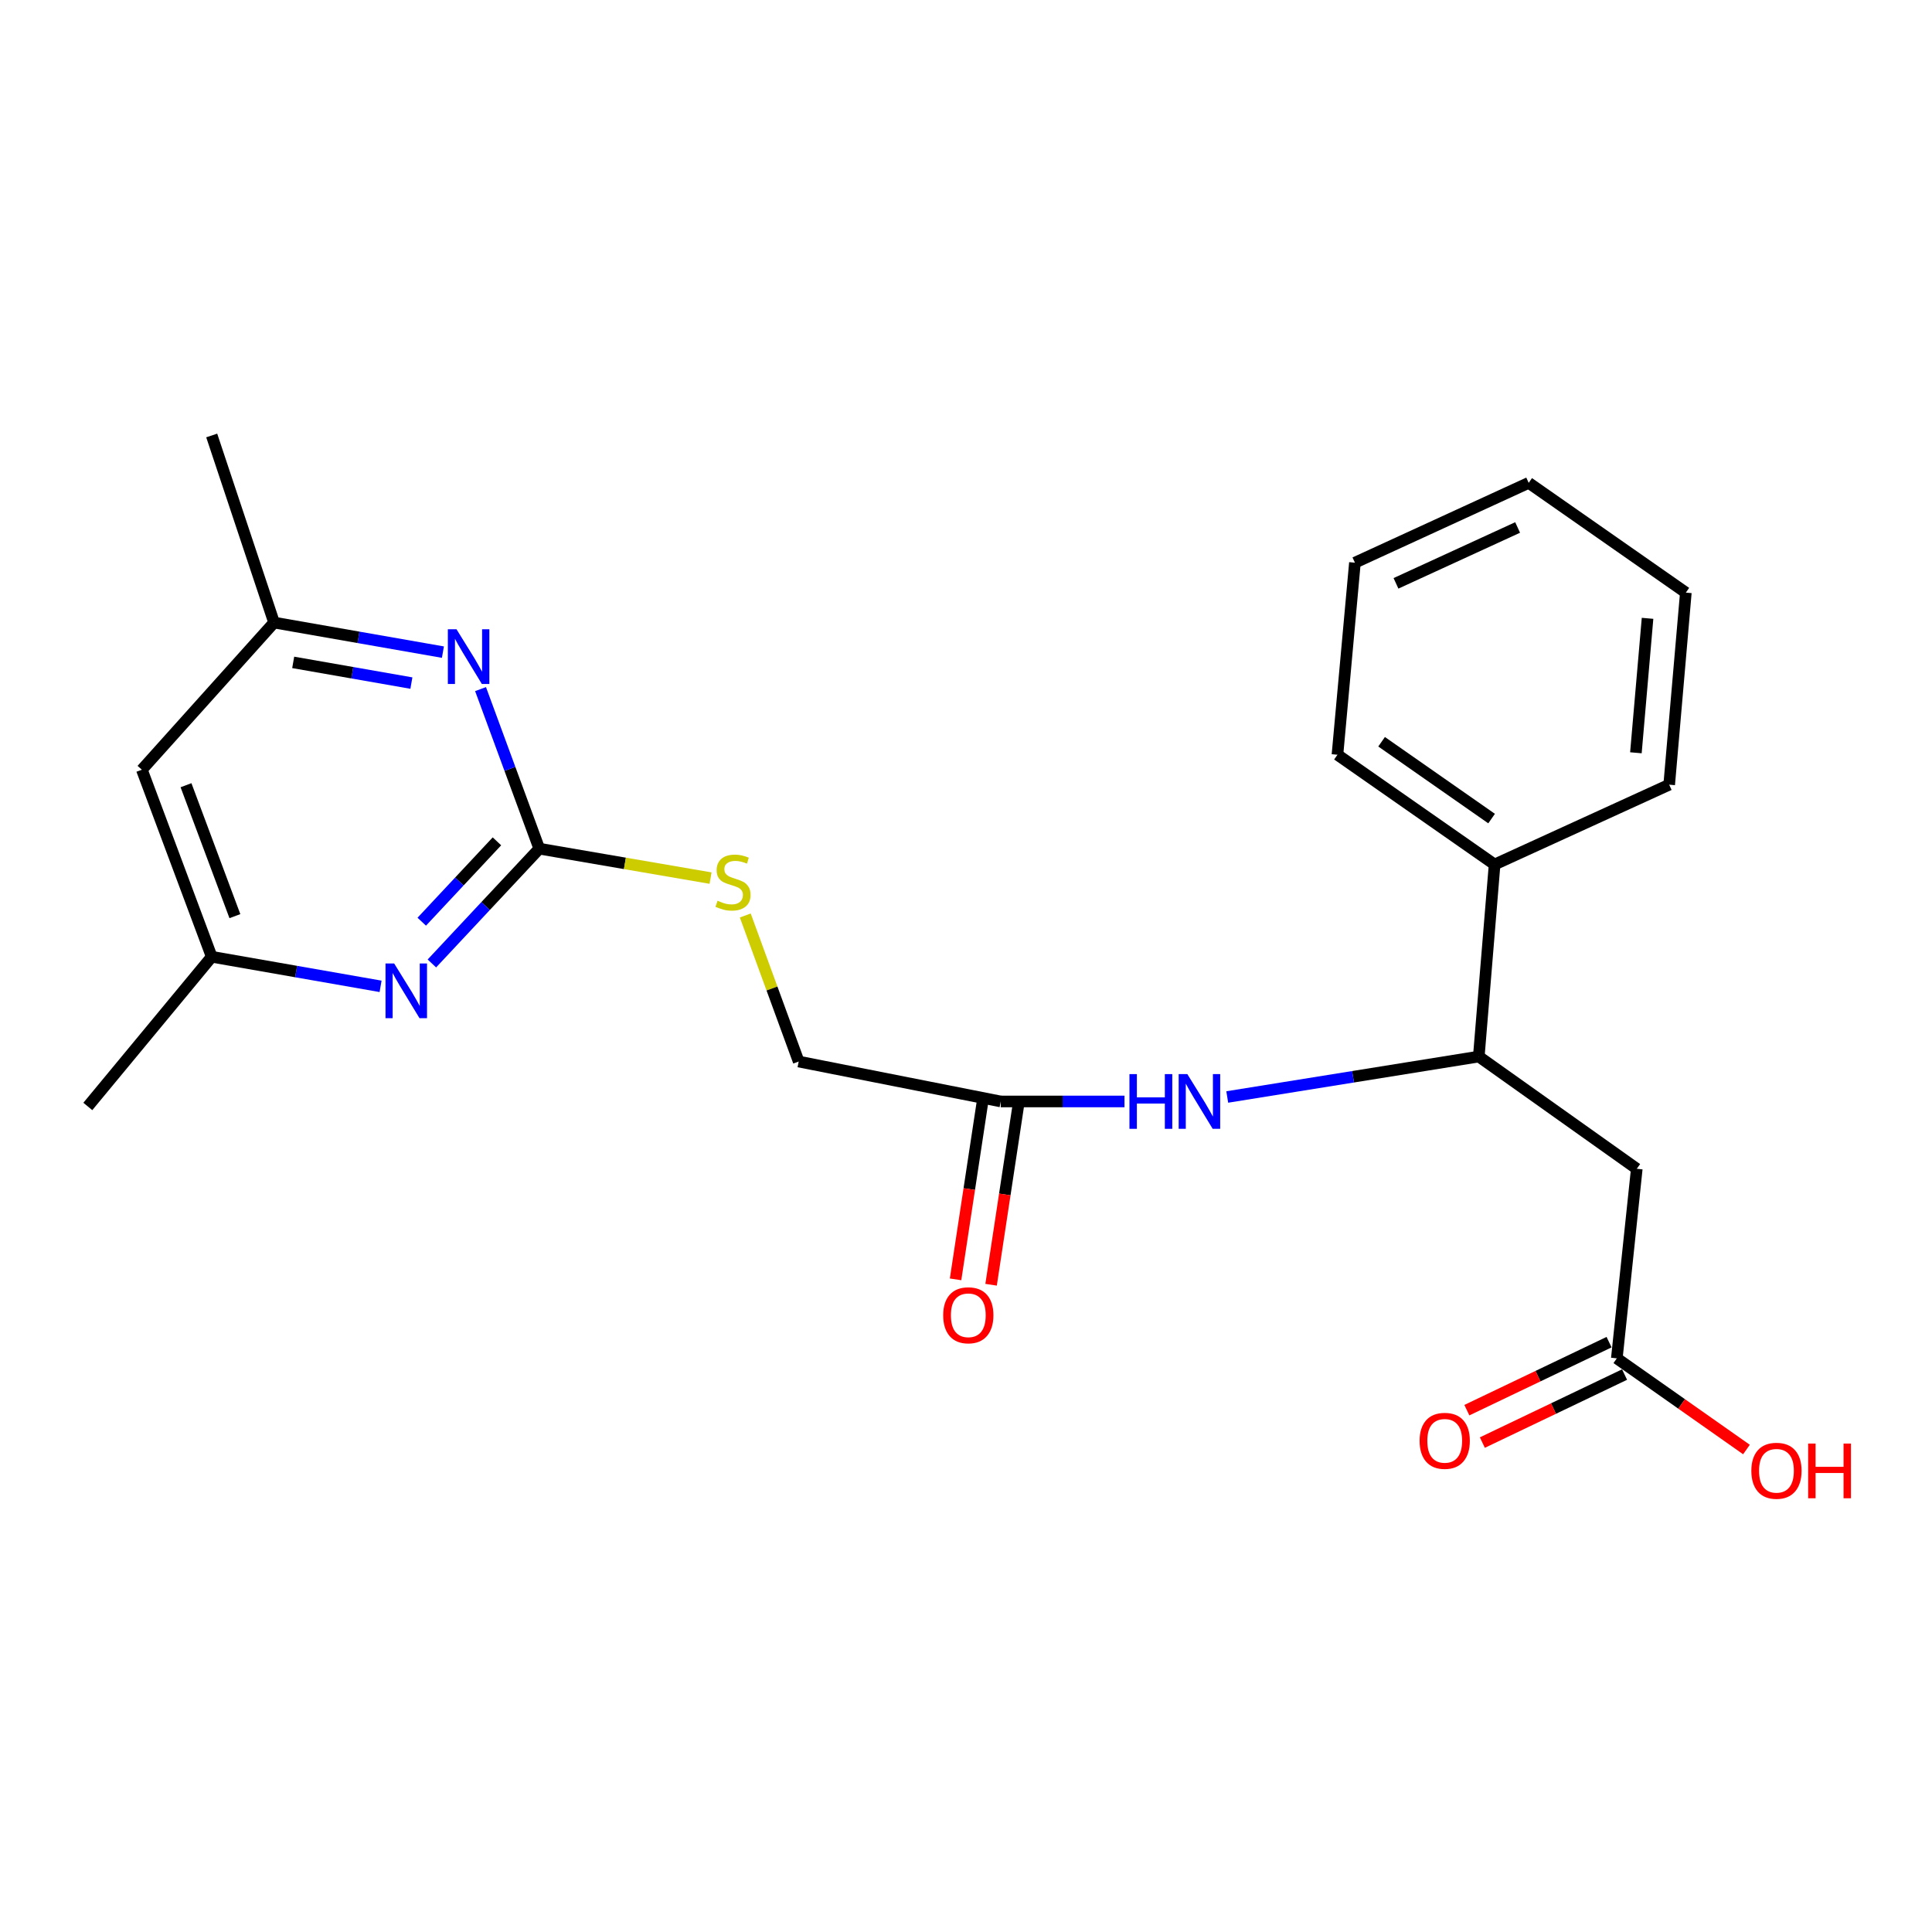 <?xml version='1.0' encoding='iso-8859-1'?>
<svg version='1.1' baseProfile='full'
              xmlns='http://www.w3.org/2000/svg'
                      xmlns:rdkit='http://www.rdkit.org/xml'
                      xmlns:xlink='http://www.w3.org/1999/xlink'
                  xml:space='preserve'
width='1000px' height='1000px' viewBox='0 0 1000 1000'>
<!-- END OF HEADER -->
<rect style='opacity:1.0;fill:#FFFFFF;stroke:none' width='1000' height='1000' x='0' y='0'> </rect>
<path class='bond-0' d='M 279.131,439.268 L 251.336,468.977' style='fill:none;fill-rule:evenodd;stroke:#000000;stroke-width:6px;stroke-linecap:butt;stroke-linejoin:miter;stroke-opacity:1' />
<path class='bond-0' d='M 251.336,468.977 L 223.541,498.686' style='fill:none;fill-rule:evenodd;stroke:#0000FF;stroke-width:6px;stroke-linecap:butt;stroke-linejoin:miter;stroke-opacity:1' />
<path class='bond-0' d='M 257.212,435.476 L 237.756,456.272' style='fill:none;fill-rule:evenodd;stroke:#000000;stroke-width:6px;stroke-linecap:butt;stroke-linejoin:miter;stroke-opacity:1' />
<path class='bond-0' d='M 237.756,456.272 L 218.3,477.069' style='fill:none;fill-rule:evenodd;stroke:#0000FF;stroke-width:6px;stroke-linecap:butt;stroke-linejoin:miter;stroke-opacity:1' />
<path class='bond-1' d='M 279.131,439.268 L 263.932,397.973' style='fill:none;fill-rule:evenodd;stroke:#000000;stroke-width:6px;stroke-linecap:butt;stroke-linejoin:miter;stroke-opacity:1' />
<path class='bond-1' d='M 263.932,397.973 L 248.733,356.678' style='fill:none;fill-rule:evenodd;stroke:#0000FF;stroke-width:6px;stroke-linecap:butt;stroke-linejoin:miter;stroke-opacity:1' />
<path class='bond-7' d='M 279.131,439.268 L 323.457,446.886' style='fill:none;fill-rule:evenodd;stroke:#000000;stroke-width:6px;stroke-linecap:butt;stroke-linejoin:miter;stroke-opacity:1' />
<path class='bond-7' d='M 323.457,446.886 L 367.784,454.504' style='fill:none;fill-rule:evenodd;stroke:#CCCC00;stroke-width:6px;stroke-linecap:butt;stroke-linejoin:miter;stroke-opacity:1' />
<path class='bond-8' d='M 196.986,510.53 L 153.284,502.877' style='fill:none;fill-rule:evenodd;stroke:#0000FF;stroke-width:6px;stroke-linecap:butt;stroke-linejoin:miter;stroke-opacity:1' />
<path class='bond-8' d='M 153.284,502.877 L 109.582,495.223' style='fill:none;fill-rule:evenodd;stroke:#000000;stroke-width:6px;stroke-linecap:butt;stroke-linejoin:miter;stroke-opacity:1' />
<path class='bond-9' d='M 229.252,337.541 L 185.554,329.887' style='fill:none;fill-rule:evenodd;stroke:#0000FF;stroke-width:6px;stroke-linecap:butt;stroke-linejoin:miter;stroke-opacity:1' />
<path class='bond-9' d='M 185.554,329.887 L 141.857,322.234' style='fill:none;fill-rule:evenodd;stroke:#000000;stroke-width:6px;stroke-linecap:butt;stroke-linejoin:miter;stroke-opacity:1' />
<path class='bond-9' d='M 212.934,353.563 L 182.346,348.205' style='fill:none;fill-rule:evenodd;stroke:#0000FF;stroke-width:6px;stroke-linecap:butt;stroke-linejoin:miter;stroke-opacity:1' />
<path class='bond-9' d='M 182.346,348.205 L 151.758,342.848' style='fill:none;fill-rule:evenodd;stroke:#000000;stroke-width:6px;stroke-linecap:butt;stroke-linejoin:miter;stroke-opacity:1' />
<path class='bond-2' d='M 847.194,604.964 L 765.42,546.87' style='fill:none;fill-rule:evenodd;stroke:#000000;stroke-width:6px;stroke-linecap:butt;stroke-linejoin:miter;stroke-opacity:1' />
<path class='bond-5' d='M 847.194,604.964 L 836.862,703.081' style='fill:none;fill-rule:evenodd;stroke:#000000;stroke-width:6px;stroke-linecap:butt;stroke-linejoin:miter;stroke-opacity:1' />
<path class='bond-3' d='M 765.42,546.87 L 700.322,557.335' style='fill:none;fill-rule:evenodd;stroke:#000000;stroke-width:6px;stroke-linecap:butt;stroke-linejoin:miter;stroke-opacity:1' />
<path class='bond-3' d='M 700.322,557.335 L 635.223,567.801' style='fill:none;fill-rule:evenodd;stroke:#0000FF;stroke-width:6px;stroke-linecap:butt;stroke-linejoin:miter;stroke-opacity:1' />
<path class='bond-13' d='M 765.42,546.87 L 773.603,447.461' style='fill:none;fill-rule:evenodd;stroke:#000000;stroke-width:6px;stroke-linecap:butt;stroke-linejoin:miter;stroke-opacity:1' />
<path class='bond-4' d='M 582.031,570.116 L 550.007,570.116' style='fill:none;fill-rule:evenodd;stroke:#0000FF;stroke-width:6px;stroke-linecap:butt;stroke-linejoin:miter;stroke-opacity:1' />
<path class='bond-4' d='M 550.007,570.116 L 517.983,570.116' style='fill:none;fill-rule:evenodd;stroke:#000000;stroke-width:6px;stroke-linecap:butt;stroke-linejoin:miter;stroke-opacity:1' />
<path class='bond-11' d='M 832.85,694.693 L 796.046,712.297' style='fill:none;fill-rule:evenodd;stroke:#000000;stroke-width:6px;stroke-linecap:butt;stroke-linejoin:miter;stroke-opacity:1' />
<path class='bond-11' d='M 796.046,712.297 L 759.241,729.901' style='fill:none;fill-rule:evenodd;stroke:#FF0000;stroke-width:6px;stroke-linecap:butt;stroke-linejoin:miter;stroke-opacity:1' />
<path class='bond-11' d='M 840.874,711.469 L 804.07,729.073' style='fill:none;fill-rule:evenodd;stroke:#000000;stroke-width:6px;stroke-linecap:butt;stroke-linejoin:miter;stroke-opacity:1' />
<path class='bond-11' d='M 804.07,729.073 L 767.265,746.677' style='fill:none;fill-rule:evenodd;stroke:#FF0000;stroke-width:6px;stroke-linecap:butt;stroke-linejoin:miter;stroke-opacity:1' />
<path class='bond-15' d='M 836.862,703.081 L 870.415,726.675' style='fill:none;fill-rule:evenodd;stroke:#000000;stroke-width:6px;stroke-linecap:butt;stroke-linejoin:miter;stroke-opacity:1' />
<path class='bond-15' d='M 870.415,726.675 L 903.967,750.268' style='fill:none;fill-rule:evenodd;stroke:#FF0000;stroke-width:6px;stroke-linecap:butt;stroke-linejoin:miter;stroke-opacity:1' />
<path class='bond-6' d='M 517.983,570.116 L 413.398,549.453' style='fill:none;fill-rule:evenodd;stroke:#000000;stroke-width:6px;stroke-linecap:butt;stroke-linejoin:miter;stroke-opacity:1' />
<path class='bond-12' d='M 508.79,568.72 L 501.695,615.456' style='fill:none;fill-rule:evenodd;stroke:#000000;stroke-width:6px;stroke-linecap:butt;stroke-linejoin:miter;stroke-opacity:1' />
<path class='bond-12' d='M 501.695,615.456 L 494.6,662.191' style='fill:none;fill-rule:evenodd;stroke:#FF0000;stroke-width:6px;stroke-linecap:butt;stroke-linejoin:miter;stroke-opacity:1' />
<path class='bond-12' d='M 527.176,571.511 L 520.081,618.247' style='fill:none;fill-rule:evenodd;stroke:#000000;stroke-width:6px;stroke-linecap:butt;stroke-linejoin:miter;stroke-opacity:1' />
<path class='bond-12' d='M 520.081,618.247 L 512.986,664.983' style='fill:none;fill-rule:evenodd;stroke:#FF0000;stroke-width:6px;stroke-linecap:butt;stroke-linejoin:miter;stroke-opacity:1' />
<path class='bond-14' d='M 385.754,473.855 L 399.576,511.654' style='fill:none;fill-rule:evenodd;stroke:#CCCC00;stroke-width:6px;stroke-linecap:butt;stroke-linejoin:miter;stroke-opacity:1' />
<path class='bond-14' d='M 399.576,511.654 L 413.398,549.453' style='fill:none;fill-rule:evenodd;stroke:#000000;stroke-width:6px;stroke-linecap:butt;stroke-linejoin:miter;stroke-opacity:1' />
<path class='bond-16' d='M 109.582,495.223 L 45.455,572.699' style='fill:none;fill-rule:evenodd;stroke:#000000;stroke-width:6px;stroke-linecap:butt;stroke-linejoin:miter;stroke-opacity:1' />
<path class='bond-23' d='M 109.582,495.223 L 73.432,398.407' style='fill:none;fill-rule:evenodd;stroke:#000000;stroke-width:6px;stroke-linecap:butt;stroke-linejoin:miter;stroke-opacity:1' />
<path class='bond-23' d='M 121.581,474.196 L 96.276,406.425' style='fill:none;fill-rule:evenodd;stroke:#000000;stroke-width:6px;stroke-linecap:butt;stroke-linejoin:miter;stroke-opacity:1' />
<path class='bond-10' d='M 141.857,322.234 L 73.432,398.407' style='fill:none;fill-rule:evenodd;stroke:#000000;stroke-width:6px;stroke-linecap:butt;stroke-linejoin:miter;stroke-opacity:1' />
<path class='bond-17' d='M 141.857,322.234 L 109.582,225.398' style='fill:none;fill-rule:evenodd;stroke:#000000;stroke-width:6px;stroke-linecap:butt;stroke-linejoin:miter;stroke-opacity:1' />
<path class='bond-18' d='M 773.603,447.461 L 692.264,390.659' style='fill:none;fill-rule:evenodd;stroke:#000000;stroke-width:6px;stroke-linecap:butt;stroke-linejoin:miter;stroke-opacity:1' />
<path class='bond-18' d='M 772.049,423.694 L 715.112,383.932' style='fill:none;fill-rule:evenodd;stroke:#000000;stroke-width:6px;stroke-linecap:butt;stroke-linejoin:miter;stroke-opacity:1' />
<path class='bond-19' d='M 773.603,447.461 L 863.972,406.156' style='fill:none;fill-rule:evenodd;stroke:#000000;stroke-width:6px;stroke-linecap:butt;stroke-linejoin:miter;stroke-opacity:1' />
<path class='bond-21' d='M 692.264,390.659 L 701.304,291.24' style='fill:none;fill-rule:evenodd;stroke:#000000;stroke-width:6px;stroke-linecap:butt;stroke-linejoin:miter;stroke-opacity:1' />
<path class='bond-20' d='M 863.972,406.156 L 872.588,306.737' style='fill:none;fill-rule:evenodd;stroke:#000000;stroke-width:6px;stroke-linecap:butt;stroke-linejoin:miter;stroke-opacity:1' />
<path class='bond-20' d='M 846.737,389.637 L 852.769,320.044' style='fill:none;fill-rule:evenodd;stroke:#000000;stroke-width:6px;stroke-linecap:butt;stroke-linejoin:miter;stroke-opacity:1' />
<path class='bond-22' d='M 872.588,306.737 L 791.249,249.924' style='fill:none;fill-rule:evenodd;stroke:#000000;stroke-width:6px;stroke-linecap:butt;stroke-linejoin:miter;stroke-opacity:1' />
<path class='bond-24' d='M 701.304,291.24 L 791.249,249.924' style='fill:none;fill-rule:evenodd;stroke:#000000;stroke-width:6px;stroke-linecap:butt;stroke-linejoin:miter;stroke-opacity:1' />
<path class='bond-24' d='M 722.558,301.941 L 785.519,273.021' style='fill:none;fill-rule:evenodd;stroke:#000000;stroke-width:6px;stroke-linecap:butt;stroke-linejoin:miter;stroke-opacity:1' />
<path  class='atom-1' d='M 204.022 498.699
L 213.302 513.699
Q 214.222 515.179, 215.702 517.859
Q 217.182 520.539, 217.262 520.699
L 217.262 498.699
L 221.022 498.699
L 221.022 527.019
L 217.142 527.019
L 207.182 510.619
Q 206.022 508.699, 204.782 506.499
Q 203.582 504.299, 203.222 503.619
L 203.222 527.019
L 199.542 527.019
L 199.542 498.699
L 204.022 498.699
' fill='#0000FF'/>
<path  class='atom-2' d='M 236.287 325.71
L 245.567 340.71
Q 246.487 342.19, 247.967 344.87
Q 249.447 347.55, 249.527 347.71
L 249.527 325.71
L 253.287 325.71
L 253.287 354.03
L 249.407 354.03
L 239.447 337.63
Q 238.287 335.71, 237.047 333.51
Q 235.847 331.31, 235.487 330.63
L 235.487 354.03
L 231.807 354.03
L 231.807 325.71
L 236.287 325.71
' fill='#0000FF'/>
<path  class='atom-5' d='M 584.602 555.956
L 588.442 555.956
L 588.442 567.996
L 602.922 567.996
L 602.922 555.956
L 606.762 555.956
L 606.762 584.276
L 602.922 584.276
L 602.922 571.196
L 588.442 571.196
L 588.442 584.276
L 584.602 584.276
L 584.602 555.956
' fill='#0000FF'/>
<path  class='atom-5' d='M 614.562 555.956
L 623.842 570.956
Q 624.762 572.436, 626.242 575.116
Q 627.722 577.796, 627.802 577.956
L 627.802 555.956
L 631.562 555.956
L 631.562 584.276
L 627.682 584.276
L 617.722 567.876
Q 616.562 565.956, 615.322 563.756
Q 614.122 561.556, 613.762 560.876
L 613.762 584.276
L 610.082 584.276
L 610.082 555.956
L 614.562 555.956
' fill='#0000FF'/>
<path  class='atom-8' d='M 371.407 466.221
Q 371.727 466.341, 373.047 466.901
Q 374.367 467.461, 375.807 467.821
Q 377.287 468.141, 378.727 468.141
Q 381.407 468.141, 382.967 466.861
Q 384.527 465.541, 384.527 463.261
Q 384.527 461.701, 383.727 460.741
Q 382.967 459.781, 381.767 459.261
Q 380.567 458.741, 378.567 458.141
Q 376.047 457.381, 374.527 456.661
Q 373.047 455.941, 371.967 454.421
Q 370.927 452.901, 370.927 450.341
Q 370.927 446.781, 373.327 444.581
Q 375.767 442.381, 380.567 442.381
Q 383.847 442.381, 387.567 443.941
L 386.647 447.021
Q 383.247 445.621, 380.687 445.621
Q 377.927 445.621, 376.407 446.781
Q 374.887 447.901, 374.927 449.861
Q 374.927 451.381, 375.687 452.301
Q 376.487 453.221, 377.607 453.741
Q 378.767 454.261, 380.687 454.861
Q 383.247 455.661, 384.767 456.461
Q 386.287 457.261, 387.367 458.901
Q 388.487 460.501, 388.487 463.261
Q 388.487 467.181, 385.847 469.301
Q 383.247 471.381, 378.887 471.381
Q 376.367 471.381, 374.447 470.821
Q 372.567 470.301, 370.327 469.381
L 371.407 466.221
' fill='#CCCC00'/>
<path  class='atom-12' d='M 734.785 745.768
Q 734.785 738.968, 738.145 735.168
Q 741.505 731.368, 747.785 731.368
Q 754.065 731.368, 757.425 735.168
Q 760.785 738.968, 760.785 745.768
Q 760.785 752.648, 757.385 756.568
Q 753.985 760.448, 747.785 760.448
Q 741.545 760.448, 738.145 756.568
Q 734.785 752.688, 734.785 745.768
M 747.785 757.248
Q 752.105 757.248, 754.425 754.368
Q 756.785 751.448, 756.785 745.768
Q 756.785 740.208, 754.425 737.408
Q 752.105 734.568, 747.785 734.568
Q 743.465 734.568, 741.105 737.368
Q 738.785 740.168, 738.785 745.768
Q 738.785 751.488, 741.105 754.368
Q 743.465 757.248, 747.785 757.248
' fill='#FF0000'/>
<path  class='atom-13' d='M 488.194 680.783
Q 488.194 673.983, 491.554 670.183
Q 494.914 666.383, 501.194 666.383
Q 507.474 666.383, 510.834 670.183
Q 514.194 673.983, 514.194 680.783
Q 514.194 687.663, 510.794 691.583
Q 507.394 695.463, 501.194 695.463
Q 494.954 695.463, 491.554 691.583
Q 488.194 687.703, 488.194 680.783
M 501.194 692.263
Q 505.514 692.263, 507.834 689.383
Q 510.194 686.463, 510.194 680.783
Q 510.194 675.223, 507.834 672.423
Q 505.514 669.583, 501.194 669.583
Q 496.874 669.583, 494.514 672.383
Q 492.194 675.183, 492.194 680.783
Q 492.194 686.503, 494.514 689.383
Q 496.874 692.263, 501.194 692.263
' fill='#FF0000'/>
<path  class='atom-16' d='M 906.493 761.265
Q 906.493 754.465, 909.853 750.665
Q 913.213 746.865, 919.493 746.865
Q 925.773 746.865, 929.133 750.665
Q 932.493 754.465, 932.493 761.265
Q 932.493 768.145, 929.093 772.065
Q 925.693 775.945, 919.493 775.945
Q 913.253 775.945, 909.853 772.065
Q 906.493 768.185, 906.493 761.265
M 919.493 772.745
Q 923.813 772.745, 926.133 769.865
Q 928.493 766.945, 928.493 761.265
Q 928.493 755.705, 926.133 752.905
Q 923.813 750.065, 919.493 750.065
Q 915.173 750.065, 912.813 752.865
Q 910.493 755.665, 910.493 761.265
Q 910.493 766.985, 912.813 769.865
Q 915.173 772.745, 919.493 772.745
' fill='#FF0000'/>
<path  class='atom-16' d='M 935.893 747.185
L 939.733 747.185
L 939.733 759.225
L 954.213 759.225
L 954.213 747.185
L 958.053 747.185
L 958.053 775.505
L 954.213 775.505
L 954.213 762.425
L 939.733 762.425
L 939.733 775.505
L 935.893 775.505
L 935.893 747.185
' fill='#FF0000'/>
</svg>
